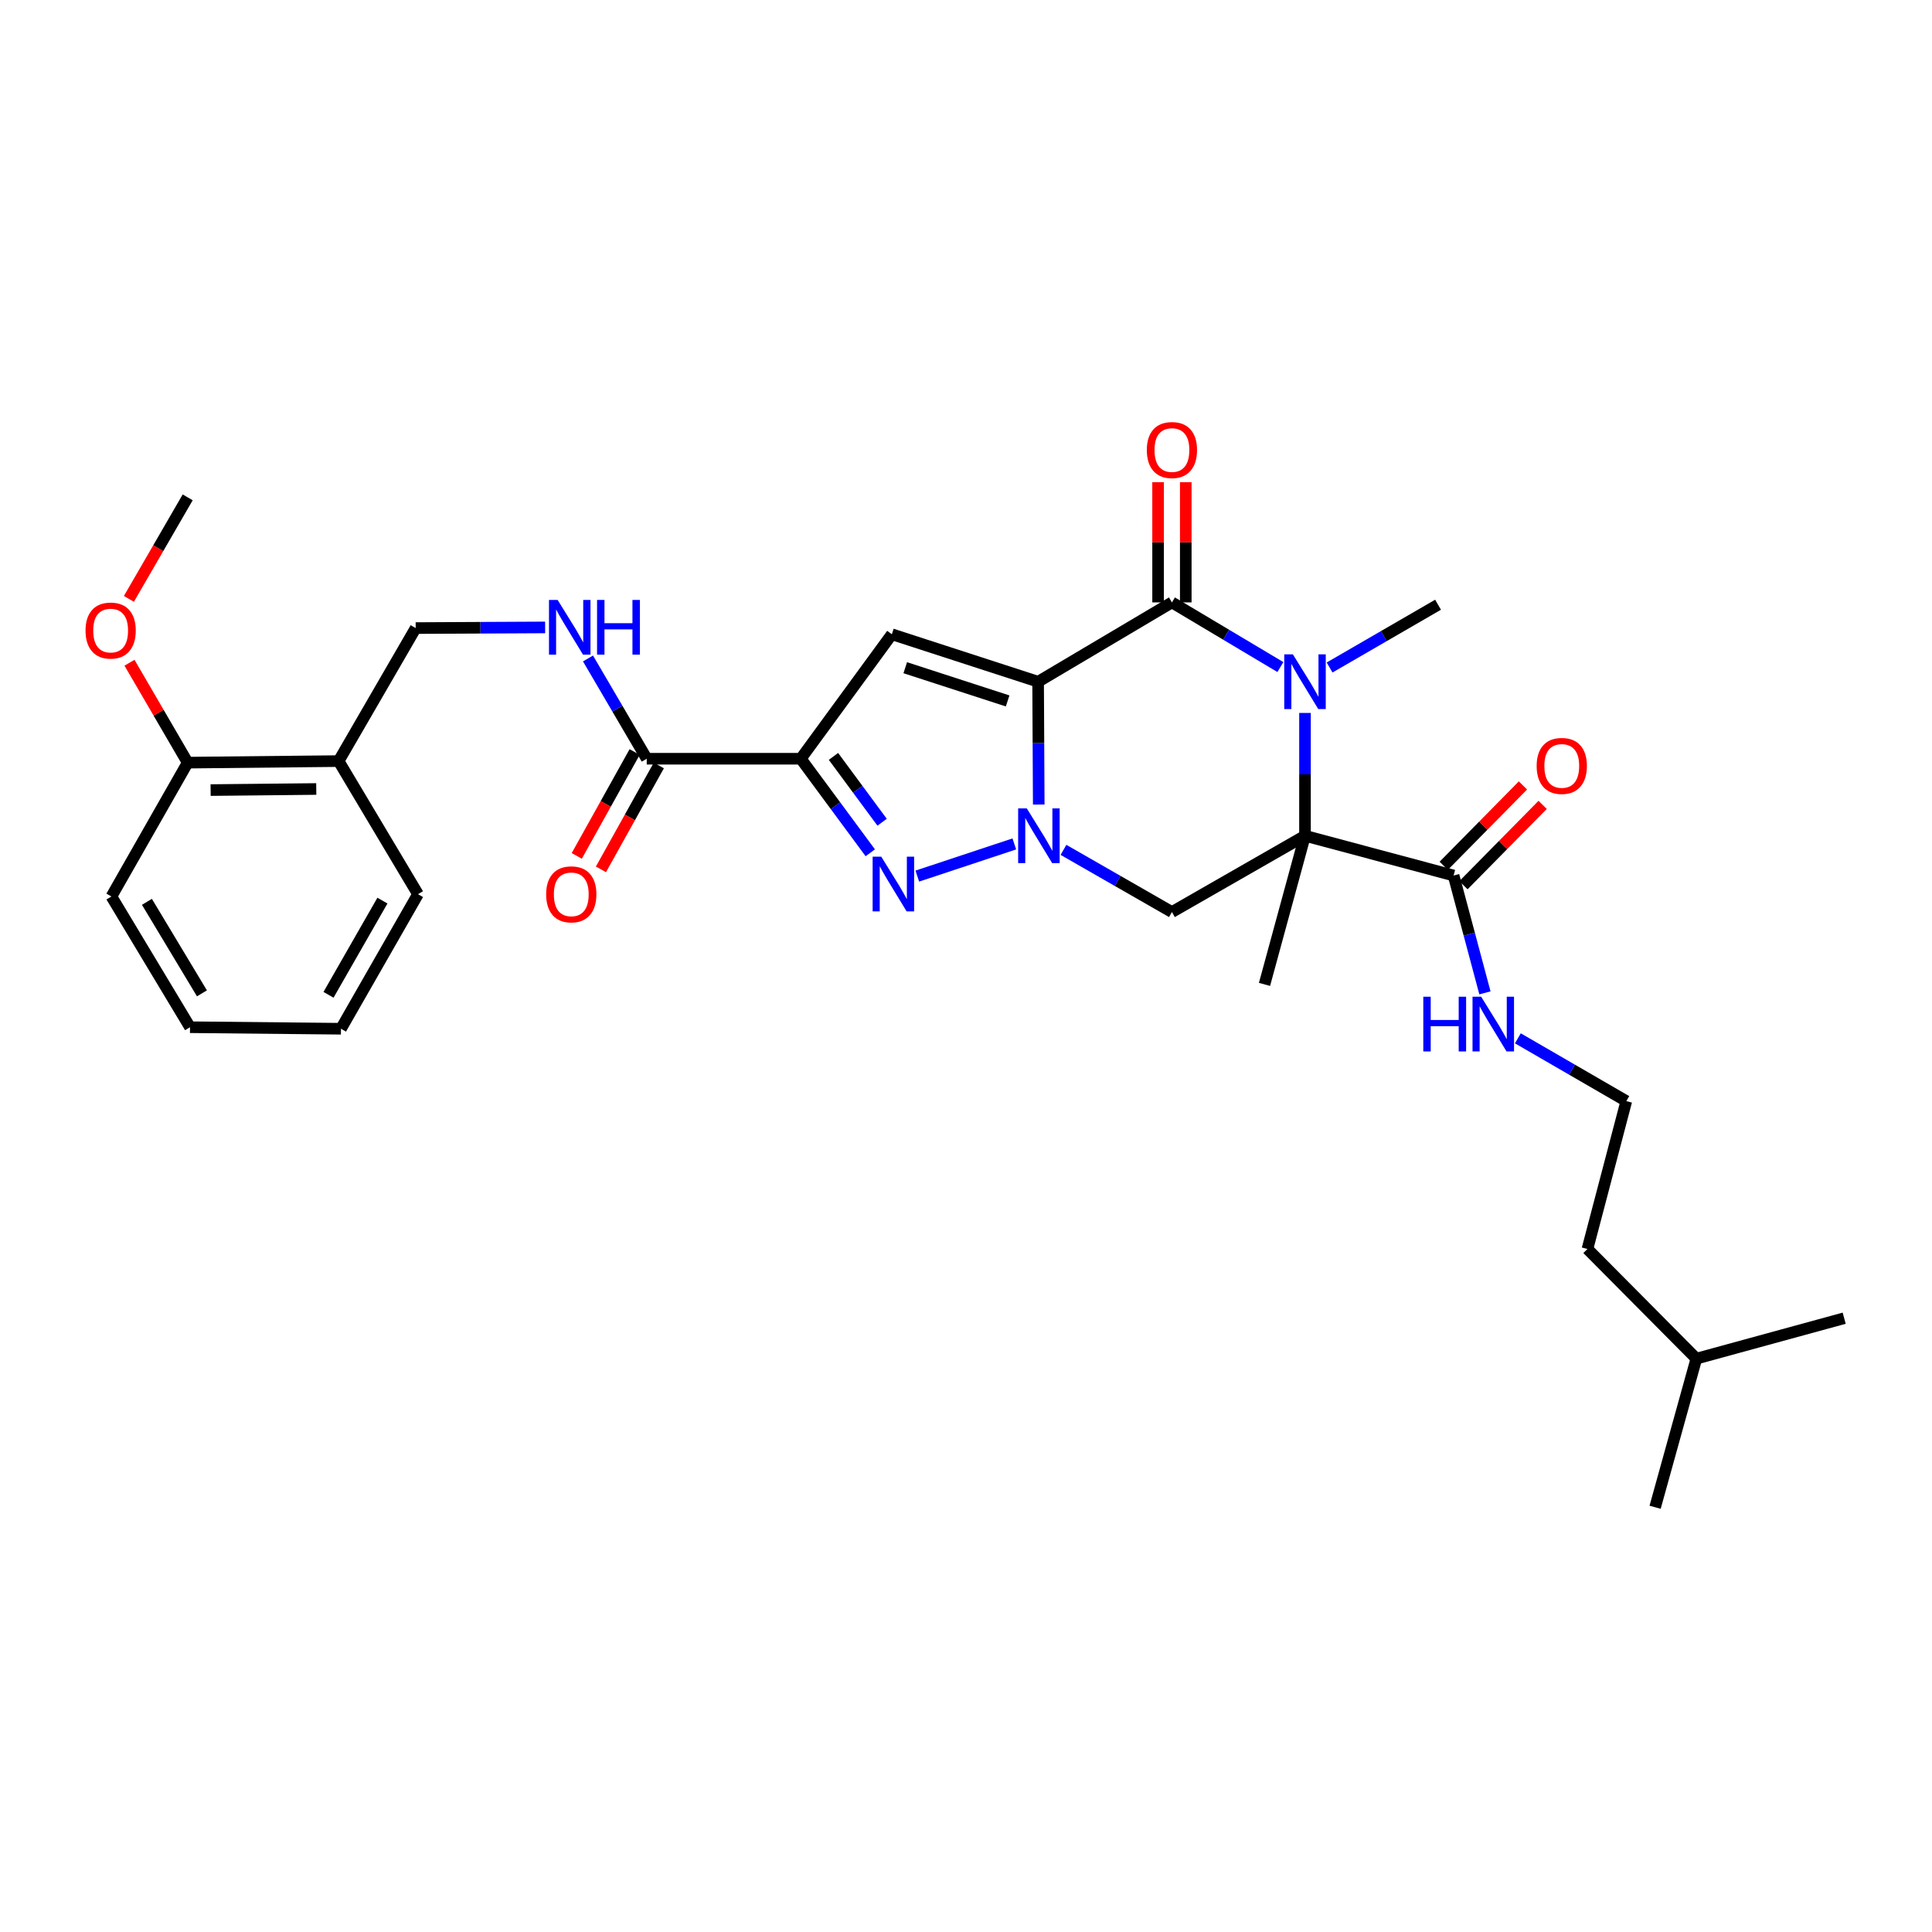 <?xml version='1.0' encoding='iso-8859-1'?>
<svg version='1.1' baseProfile='full'
              xmlns='http://www.w3.org/2000/svg'
                      xmlns:rdkit='http://www.rdkit.org/xml'
                      xmlns:xlink='http://www.w3.org/1999/xlink'
                  xml:space='preserve'
width='1000px' height='1000px' viewBox='0 0 1000 1000'>
<!-- END OF HEADER -->
<rect style='opacity:1.0;fill:#FFFFFF;stroke:none' width='1000' height='1000' x='0' y='0'> </rect>
<path class='bond-0' d='M 537.327,352.866 L 537.489,384.653' style='fill:none;fill-rule:evenodd;stroke:#000000;stroke-width:6px;stroke-linecap:butt;stroke-linejoin:miter;stroke-opacity:1' />
<path class='bond-0' d='M 537.489,384.653 L 537.651,416.439' style='fill:none;fill-rule:evenodd;stroke:#0000FF;stroke-width:6px;stroke-linecap:butt;stroke-linejoin:miter;stroke-opacity:1' />
<path class='bond-2' d='M 537.327,352.866 L 606.588,311.802' style='fill:none;fill-rule:evenodd;stroke:#000000;stroke-width:6px;stroke-linecap:butt;stroke-linejoin:miter;stroke-opacity:1' />
<path class='bond-6' d='M 537.327,352.866 L 461.621,328.291' style='fill:none;fill-rule:evenodd;stroke:#000000;stroke-width:6px;stroke-linecap:butt;stroke-linejoin:miter;stroke-opacity:1' />
<path class='bond-6' d='M 521.548,362.805 L 468.554,345.603' style='fill:none;fill-rule:evenodd;stroke:#000000;stroke-width:6px;stroke-linecap:butt;stroke-linejoin:miter;stroke-opacity:1' />
<path class='bond-5' d='M 525.009,436.813 L 474.797,453.471' style='fill:none;fill-rule:evenodd;stroke:#0000FF;stroke-width:6px;stroke-linecap:butt;stroke-linejoin:miter;stroke-opacity:1' />
<path class='bond-7' d='M 550.457,439.888 L 578.523,455.98' style='fill:none;fill-rule:evenodd;stroke:#0000FF;stroke-width:6px;stroke-linecap:butt;stroke-linejoin:miter;stroke-opacity:1' />
<path class='bond-7' d='M 578.523,455.98 L 606.588,472.073' style='fill:none;fill-rule:evenodd;stroke:#000000;stroke-width:6px;stroke-linecap:butt;stroke-linejoin:miter;stroke-opacity:1' />
<path class='bond-1' d='M 675.466,432.592 L 675.466,400.806' style='fill:none;fill-rule:evenodd;stroke:#000000;stroke-width:6px;stroke-linecap:butt;stroke-linejoin:miter;stroke-opacity:1' />
<path class='bond-1' d='M 675.466,400.806 L 675.466,369.02' style='fill:none;fill-rule:evenodd;stroke:#0000FF;stroke-width:6px;stroke-linecap:butt;stroke-linejoin:miter;stroke-opacity:1' />
<path class='bond-8' d='M 675.466,432.592 L 752.375,453.164' style='fill:none;fill-rule:evenodd;stroke:#000000;stroke-width:6px;stroke-linecap:butt;stroke-linejoin:miter;stroke-opacity:1' />
<path class='bond-18' d='M 675.466,432.592 L 654.504,509.524' style='fill:none;fill-rule:evenodd;stroke:#000000;stroke-width:6px;stroke-linecap:butt;stroke-linejoin:miter;stroke-opacity:1' />
<path class='bond-31' d='M 675.466,432.592 L 606.588,472.073' style='fill:none;fill-rule:evenodd;stroke:#000000;stroke-width:6px;stroke-linecap:butt;stroke-linejoin:miter;stroke-opacity:1' />
<path class='bond-3' d='M 606.588,311.802 L 634.655,328.535' style='fill:none;fill-rule:evenodd;stroke:#000000;stroke-width:6px;stroke-linecap:butt;stroke-linejoin:miter;stroke-opacity:1' />
<path class='bond-3' d='M 634.655,328.535 L 662.721,345.268' style='fill:none;fill-rule:evenodd;stroke:#0000FF;stroke-width:6px;stroke-linecap:butt;stroke-linejoin:miter;stroke-opacity:1' />
<path class='bond-11' d='M 613.75,311.802 L 613.75,280.696' style='fill:none;fill-rule:evenodd;stroke:#000000;stroke-width:6px;stroke-linecap:butt;stroke-linejoin:miter;stroke-opacity:1' />
<path class='bond-11' d='M 613.75,280.696 L 613.75,249.59' style='fill:none;fill-rule:evenodd;stroke:#FF0000;stroke-width:6px;stroke-linecap:butt;stroke-linejoin:miter;stroke-opacity:1' />
<path class='bond-11' d='M 599.425,311.802 L 599.425,280.696' style='fill:none;fill-rule:evenodd;stroke:#000000;stroke-width:6px;stroke-linecap:butt;stroke-linejoin:miter;stroke-opacity:1' />
<path class='bond-11' d='M 599.425,280.696 L 599.425,249.59' style='fill:none;fill-rule:evenodd;stroke:#FF0000;stroke-width:6px;stroke-linecap:butt;stroke-linejoin:miter;stroke-opacity:1' />
<path class='bond-19' d='M 688.195,345.498 L 716.262,329.251' style='fill:none;fill-rule:evenodd;stroke:#0000FF;stroke-width:6px;stroke-linecap:butt;stroke-linejoin:miter;stroke-opacity:1' />
<path class='bond-19' d='M 716.262,329.251 L 744.329,313.004' style='fill:none;fill-rule:evenodd;stroke:#000000;stroke-width:6px;stroke-linecap:butt;stroke-linejoin:miter;stroke-opacity:1' />
<path class='bond-4' d='M 414.484,392.721 L 461.621,328.291' style='fill:none;fill-rule:evenodd;stroke:#000000;stroke-width:6px;stroke-linecap:butt;stroke-linejoin:miter;stroke-opacity:1' />
<path class='bond-9' d='M 414.484,392.721 L 334.75,392.721' style='fill:none;fill-rule:evenodd;stroke:#000000;stroke-width:6px;stroke-linecap:butt;stroke-linejoin:miter;stroke-opacity:1' />
<path class='bond-32' d='M 414.484,392.721 L 432.47,417.063' style='fill:none;fill-rule:evenodd;stroke:#000000;stroke-width:6px;stroke-linecap:butt;stroke-linejoin:miter;stroke-opacity:1' />
<path class='bond-32' d='M 432.47,417.063 L 450.456,441.405' style='fill:none;fill-rule:evenodd;stroke:#0000FF;stroke-width:6px;stroke-linecap:butt;stroke-linejoin:miter;stroke-opacity:1' />
<path class='bond-32' d='M 431.401,391.511 L 443.991,408.55' style='fill:none;fill-rule:evenodd;stroke:#000000;stroke-width:6px;stroke-linecap:butt;stroke-linejoin:miter;stroke-opacity:1' />
<path class='bond-32' d='M 443.991,408.55 L 456.581,425.589' style='fill:none;fill-rule:evenodd;stroke:#0000FF;stroke-width:6px;stroke-linecap:butt;stroke-linejoin:miter;stroke-opacity:1' />
<path class='bond-14' d='M 757.475,458.192 L 777.975,437.395' style='fill:none;fill-rule:evenodd;stroke:#000000;stroke-width:6px;stroke-linecap:butt;stroke-linejoin:miter;stroke-opacity:1' />
<path class='bond-14' d='M 777.975,437.395 L 798.475,416.598' style='fill:none;fill-rule:evenodd;stroke:#FF0000;stroke-width:6px;stroke-linecap:butt;stroke-linejoin:miter;stroke-opacity:1' />
<path class='bond-14' d='M 747.274,448.136 L 767.774,427.339' style='fill:none;fill-rule:evenodd;stroke:#000000;stroke-width:6px;stroke-linecap:butt;stroke-linejoin:miter;stroke-opacity:1' />
<path class='bond-14' d='M 767.774,427.339 L 788.274,406.542' style='fill:none;fill-rule:evenodd;stroke:#FF0000;stroke-width:6px;stroke-linecap:butt;stroke-linejoin:miter;stroke-opacity:1' />
<path class='bond-17' d='M 752.375,453.164 L 760.488,483.539' style='fill:none;fill-rule:evenodd;stroke:#000000;stroke-width:6px;stroke-linecap:butt;stroke-linejoin:miter;stroke-opacity:1' />
<path class='bond-17' d='M 760.488,483.539 L 768.601,513.914' style='fill:none;fill-rule:evenodd;stroke:#0000FF;stroke-width:6px;stroke-linecap:butt;stroke-linejoin:miter;stroke-opacity:1' />
<path class='bond-10' d='M 334.75,392.721 L 319.548,366.769' style='fill:none;fill-rule:evenodd;stroke:#000000;stroke-width:6px;stroke-linecap:butt;stroke-linejoin:miter;stroke-opacity:1' />
<path class='bond-10' d='M 319.548,366.769 L 304.345,340.818' style='fill:none;fill-rule:evenodd;stroke:#0000FF;stroke-width:6px;stroke-linecap:butt;stroke-linejoin:miter;stroke-opacity:1' />
<path class='bond-15' d='M 328.494,389.235 L 313.512,416.124' style='fill:none;fill-rule:evenodd;stroke:#000000;stroke-width:6px;stroke-linecap:butt;stroke-linejoin:miter;stroke-opacity:1' />
<path class='bond-15' d='M 313.512,416.124 L 298.531,443.013' style='fill:none;fill-rule:evenodd;stroke:#FF0000;stroke-width:6px;stroke-linecap:butt;stroke-linejoin:miter;stroke-opacity:1' />
<path class='bond-15' d='M 341.007,396.207 L 326.026,423.096' style='fill:none;fill-rule:evenodd;stroke:#000000;stroke-width:6px;stroke-linecap:butt;stroke-linejoin:miter;stroke-opacity:1' />
<path class='bond-15' d='M 326.026,423.096 L 311.045,449.985' style='fill:none;fill-rule:evenodd;stroke:#FF0000;stroke-width:6px;stroke-linecap:butt;stroke-linejoin:miter;stroke-opacity:1' />
<path class='bond-13' d='M 282.162,324.751 L 248.658,324.922' style='fill:none;fill-rule:evenodd;stroke:#0000FF;stroke-width:6px;stroke-linecap:butt;stroke-linejoin:miter;stroke-opacity:1' />
<path class='bond-13' d='M 248.658,324.922 L 215.154,325.092' style='fill:none;fill-rule:evenodd;stroke:#000000;stroke-width:6px;stroke-linecap:butt;stroke-linejoin:miter;stroke-opacity:1' />
<path class='bond-12' d='M 175.267,393.939 L 215.154,325.092' style='fill:none;fill-rule:evenodd;stroke:#000000;stroke-width:6px;stroke-linecap:butt;stroke-linejoin:miter;stroke-opacity:1' />
<path class='bond-16' d='M 175.267,393.939 L 97.15,394.743' style='fill:none;fill-rule:evenodd;stroke:#000000;stroke-width:6px;stroke-linecap:butt;stroke-linejoin:miter;stroke-opacity:1' />
<path class='bond-16' d='M 163.697,408.383 L 109.015,408.946' style='fill:none;fill-rule:evenodd;stroke:#000000;stroke-width:6px;stroke-linecap:butt;stroke-linejoin:miter;stroke-opacity:1' />
<path class='bond-22' d='M 175.267,393.939 L 216.356,462.825' style='fill:none;fill-rule:evenodd;stroke:#000000;stroke-width:6px;stroke-linecap:butt;stroke-linejoin:miter;stroke-opacity:1' />
<path class='bond-20' d='M 97.15,394.743 L 82.087,368.888' style='fill:none;fill-rule:evenodd;stroke:#000000;stroke-width:6px;stroke-linecap:butt;stroke-linejoin:miter;stroke-opacity:1' />
<path class='bond-20' d='M 82.087,368.888 L 67.024,343.034' style='fill:none;fill-rule:evenodd;stroke:#FF0000;stroke-width:6px;stroke-linecap:butt;stroke-linejoin:miter;stroke-opacity:1' />
<path class='bond-23' d='M 97.15,394.743 L 57.669,464.027' style='fill:none;fill-rule:evenodd;stroke:#000000;stroke-width:6px;stroke-linecap:butt;stroke-linejoin:miter;stroke-opacity:1' />
<path class='bond-21' d='M 785.644,537.435 L 813.711,553.685' style='fill:none;fill-rule:evenodd;stroke:#0000FF;stroke-width:6px;stroke-linecap:butt;stroke-linejoin:miter;stroke-opacity:1' />
<path class='bond-21' d='M 813.711,553.685 L 841.777,569.935' style='fill:none;fill-rule:evenodd;stroke:#000000;stroke-width:6px;stroke-linecap:butt;stroke-linejoin:miter;stroke-opacity:1' />
<path class='bond-26' d='M 66.716,309.984 L 81.933,283.708' style='fill:none;fill-rule:evenodd;stroke:#FF0000;stroke-width:6px;stroke-linecap:butt;stroke-linejoin:miter;stroke-opacity:1' />
<path class='bond-26' d='M 81.933,283.708 L 97.15,257.431' style='fill:none;fill-rule:evenodd;stroke:#000000;stroke-width:6px;stroke-linecap:butt;stroke-linejoin:miter;stroke-opacity:1' />
<path class='bond-24' d='M 841.777,569.935 L 821.659,646.469' style='fill:none;fill-rule:evenodd;stroke:#000000;stroke-width:6px;stroke-linecap:butt;stroke-linejoin:miter;stroke-opacity:1' />
<path class='bond-29' d='M 216.356,462.825 L 176.485,532.476' style='fill:none;fill-rule:evenodd;stroke:#000000;stroke-width:6px;stroke-linecap:butt;stroke-linejoin:miter;stroke-opacity:1' />
<path class='bond-29' d='M 197.943,466.156 L 170.034,514.912' style='fill:none;fill-rule:evenodd;stroke:#000000;stroke-width:6px;stroke-linecap:butt;stroke-linejoin:miter;stroke-opacity:1' />
<path class='bond-33' d='M 57.669,464.027 L 98.351,531.688' style='fill:none;fill-rule:evenodd;stroke:#000000;stroke-width:6px;stroke-linecap:butt;stroke-linejoin:miter;stroke-opacity:1' />
<path class='bond-33' d='M 76.048,466.795 L 104.525,514.157' style='fill:none;fill-rule:evenodd;stroke:#000000;stroke-width:6px;stroke-linecap:butt;stroke-linejoin:miter;stroke-opacity:1' />
<path class='bond-25' d='M 821.659,646.469 L 878.035,703.235' style='fill:none;fill-rule:evenodd;stroke:#000000;stroke-width:6px;stroke-linecap:butt;stroke-linejoin:miter;stroke-opacity:1' />
<path class='bond-27' d='M 878.035,703.235 L 856.683,780.16' style='fill:none;fill-rule:evenodd;stroke:#000000;stroke-width:6px;stroke-linecap:butt;stroke-linejoin:miter;stroke-opacity:1' />
<path class='bond-28' d='M 878.035,703.235 L 954.545,682.305' style='fill:none;fill-rule:evenodd;stroke:#000000;stroke-width:6px;stroke-linecap:butt;stroke-linejoin:miter;stroke-opacity:1' />
<path class='bond-30' d='M 176.485,532.476 L 98.351,531.688' style='fill:none;fill-rule:evenodd;stroke:#000000;stroke-width:6px;stroke-linecap:butt;stroke-linejoin:miter;stroke-opacity:1' />
<path  class='atom-1' d='M 531.473 418.432
L 540.753 433.432
Q 541.673 434.912, 543.153 437.592
Q 544.633 440.272, 544.713 440.432
L 544.713 418.432
L 548.473 418.432
L 548.473 446.752
L 544.593 446.752
L 534.633 430.352
Q 533.473 428.432, 532.233 426.232
Q 531.033 424.032, 530.673 423.352
L 530.673 446.752
L 526.993 446.752
L 526.993 418.432
L 531.473 418.432
' fill='#0000FF'/>
<path  class='atom-4' d='M 669.206 338.706
L 678.486 353.706
Q 679.406 355.186, 680.886 357.866
Q 682.366 360.546, 682.446 360.706
L 682.446 338.706
L 686.206 338.706
L 686.206 367.026
L 682.326 367.026
L 672.366 350.626
Q 671.206 348.706, 669.966 346.506
Q 668.766 344.306, 668.406 343.626
L 668.406 367.026
L 664.726 367.026
L 664.726 338.706
L 669.206 338.706
' fill='#0000FF'/>
<path  class='atom-6' d='M 456.148 443.421
L 465.428 458.421
Q 466.348 459.901, 467.828 462.581
Q 469.308 465.261, 469.388 465.421
L 469.388 443.421
L 473.148 443.421
L 473.148 471.741
L 469.268 471.741
L 459.308 455.341
Q 458.148 453.421, 456.908 451.221
Q 455.708 449.021, 455.348 448.341
L 455.348 471.741
L 451.668 471.741
L 451.668 443.421
L 456.148 443.421
' fill='#0000FF'/>
<path  class='atom-11' d='M 288.636 310.526
L 297.916 325.526
Q 298.836 327.006, 300.316 329.686
Q 301.796 332.366, 301.876 332.526
L 301.876 310.526
L 305.636 310.526
L 305.636 338.846
L 301.756 338.846
L 291.796 322.446
Q 290.636 320.526, 289.396 318.326
Q 288.196 316.126, 287.836 315.446
L 287.836 338.846
L 284.156 338.846
L 284.156 310.526
L 288.636 310.526
' fill='#0000FF'/>
<path  class='atom-11' d='M 309.036 310.526
L 312.876 310.526
L 312.876 322.566
L 327.356 322.566
L 327.356 310.526
L 331.196 310.526
L 331.196 338.846
L 327.356 338.846
L 327.356 325.766
L 312.876 325.766
L 312.876 338.846
L 309.036 338.846
L 309.036 310.526
' fill='#0000FF'/>
<path  class='atom-12' d='M 593.588 232.936
Q 593.588 226.136, 596.948 222.336
Q 600.308 218.536, 606.588 218.536
Q 612.868 218.536, 616.228 222.336
Q 619.588 226.136, 619.588 232.936
Q 619.588 239.816, 616.188 243.736
Q 612.788 247.616, 606.588 247.616
Q 600.348 247.616, 596.948 243.736
Q 593.588 239.856, 593.588 232.936
M 606.588 244.416
Q 610.908 244.416, 613.228 241.536
Q 615.588 238.616, 615.588 232.936
Q 615.588 227.376, 613.228 224.576
Q 610.908 221.736, 606.588 221.736
Q 602.268 221.736, 599.908 224.536
Q 597.588 227.336, 597.588 232.936
Q 597.588 238.656, 599.908 241.536
Q 602.268 244.416, 606.588 244.416
' fill='#FF0000'/>
<path  class='atom-15' d='M 795.369 396.438
Q 795.369 389.638, 798.729 385.838
Q 802.089 382.038, 808.369 382.038
Q 814.649 382.038, 818.009 385.838
Q 821.369 389.638, 821.369 396.438
Q 821.369 403.318, 817.969 407.238
Q 814.569 411.118, 808.369 411.118
Q 802.129 411.118, 798.729 407.238
Q 795.369 403.358, 795.369 396.438
M 808.369 407.918
Q 812.689 407.918, 815.009 405.038
Q 817.369 402.118, 817.369 396.438
Q 817.369 390.878, 815.009 388.078
Q 812.689 385.238, 808.369 385.238
Q 804.049 385.238, 801.689 388.038
Q 799.369 390.838, 799.369 396.438
Q 799.369 402.158, 801.689 405.038
Q 804.049 407.918, 808.369 407.918
' fill='#FF0000'/>
<path  class='atom-16' d='M 282.691 462.905
Q 282.691 456.105, 286.051 452.305
Q 289.411 448.505, 295.691 448.505
Q 301.971 448.505, 305.331 452.305
Q 308.691 456.105, 308.691 462.905
Q 308.691 469.785, 305.291 473.705
Q 301.891 477.585, 295.691 477.585
Q 289.451 477.585, 286.051 473.705
Q 282.691 469.825, 282.691 462.905
M 295.691 474.385
Q 300.011 474.385, 302.331 471.505
Q 304.691 468.585, 304.691 462.905
Q 304.691 457.345, 302.331 454.545
Q 300.011 451.705, 295.691 451.705
Q 291.371 451.705, 289.011 454.505
Q 286.691 457.305, 286.691 462.905
Q 286.691 468.625, 289.011 471.505
Q 291.371 474.385, 295.691 474.385
' fill='#FF0000'/>
<path  class='atom-18' d='M 736.695 515.904
L 740.535 515.904
L 740.535 527.944
L 755.015 527.944
L 755.015 515.904
L 758.855 515.904
L 758.855 544.224
L 755.015 544.224
L 755.015 531.144
L 740.535 531.144
L 740.535 544.224
L 736.695 544.224
L 736.695 515.904
' fill='#0000FF'/>
<path  class='atom-18' d='M 766.655 515.904
L 775.935 530.904
Q 776.855 532.384, 778.335 535.064
Q 779.815 537.744, 779.895 537.904
L 779.895 515.904
L 783.655 515.904
L 783.655 544.224
L 779.775 544.224
L 769.815 527.824
Q 768.655 525.904, 767.415 523.704
Q 766.215 521.504, 765.855 520.824
L 765.855 544.224
L 762.175 544.224
L 762.175 515.904
L 766.655 515.904
' fill='#0000FF'/>
<path  class='atom-21' d='M 44.271 326.374
Q 44.271 319.574, 47.631 315.774
Q 50.991 311.974, 57.271 311.974
Q 63.551 311.974, 66.911 315.774
Q 70.271 319.574, 70.271 326.374
Q 70.271 333.254, 66.871 337.174
Q 63.471 341.054, 57.271 341.054
Q 51.031 341.054, 47.631 337.174
Q 44.271 333.294, 44.271 326.374
M 57.271 337.854
Q 61.591 337.854, 63.911 334.974
Q 66.271 332.054, 66.271 326.374
Q 66.271 320.814, 63.911 318.014
Q 61.591 315.174, 57.271 315.174
Q 52.951 315.174, 50.591 317.974
Q 48.271 320.774, 48.271 326.374
Q 48.271 332.094, 50.591 334.974
Q 52.951 337.854, 57.271 337.854
' fill='#FF0000'/>
</svg>

